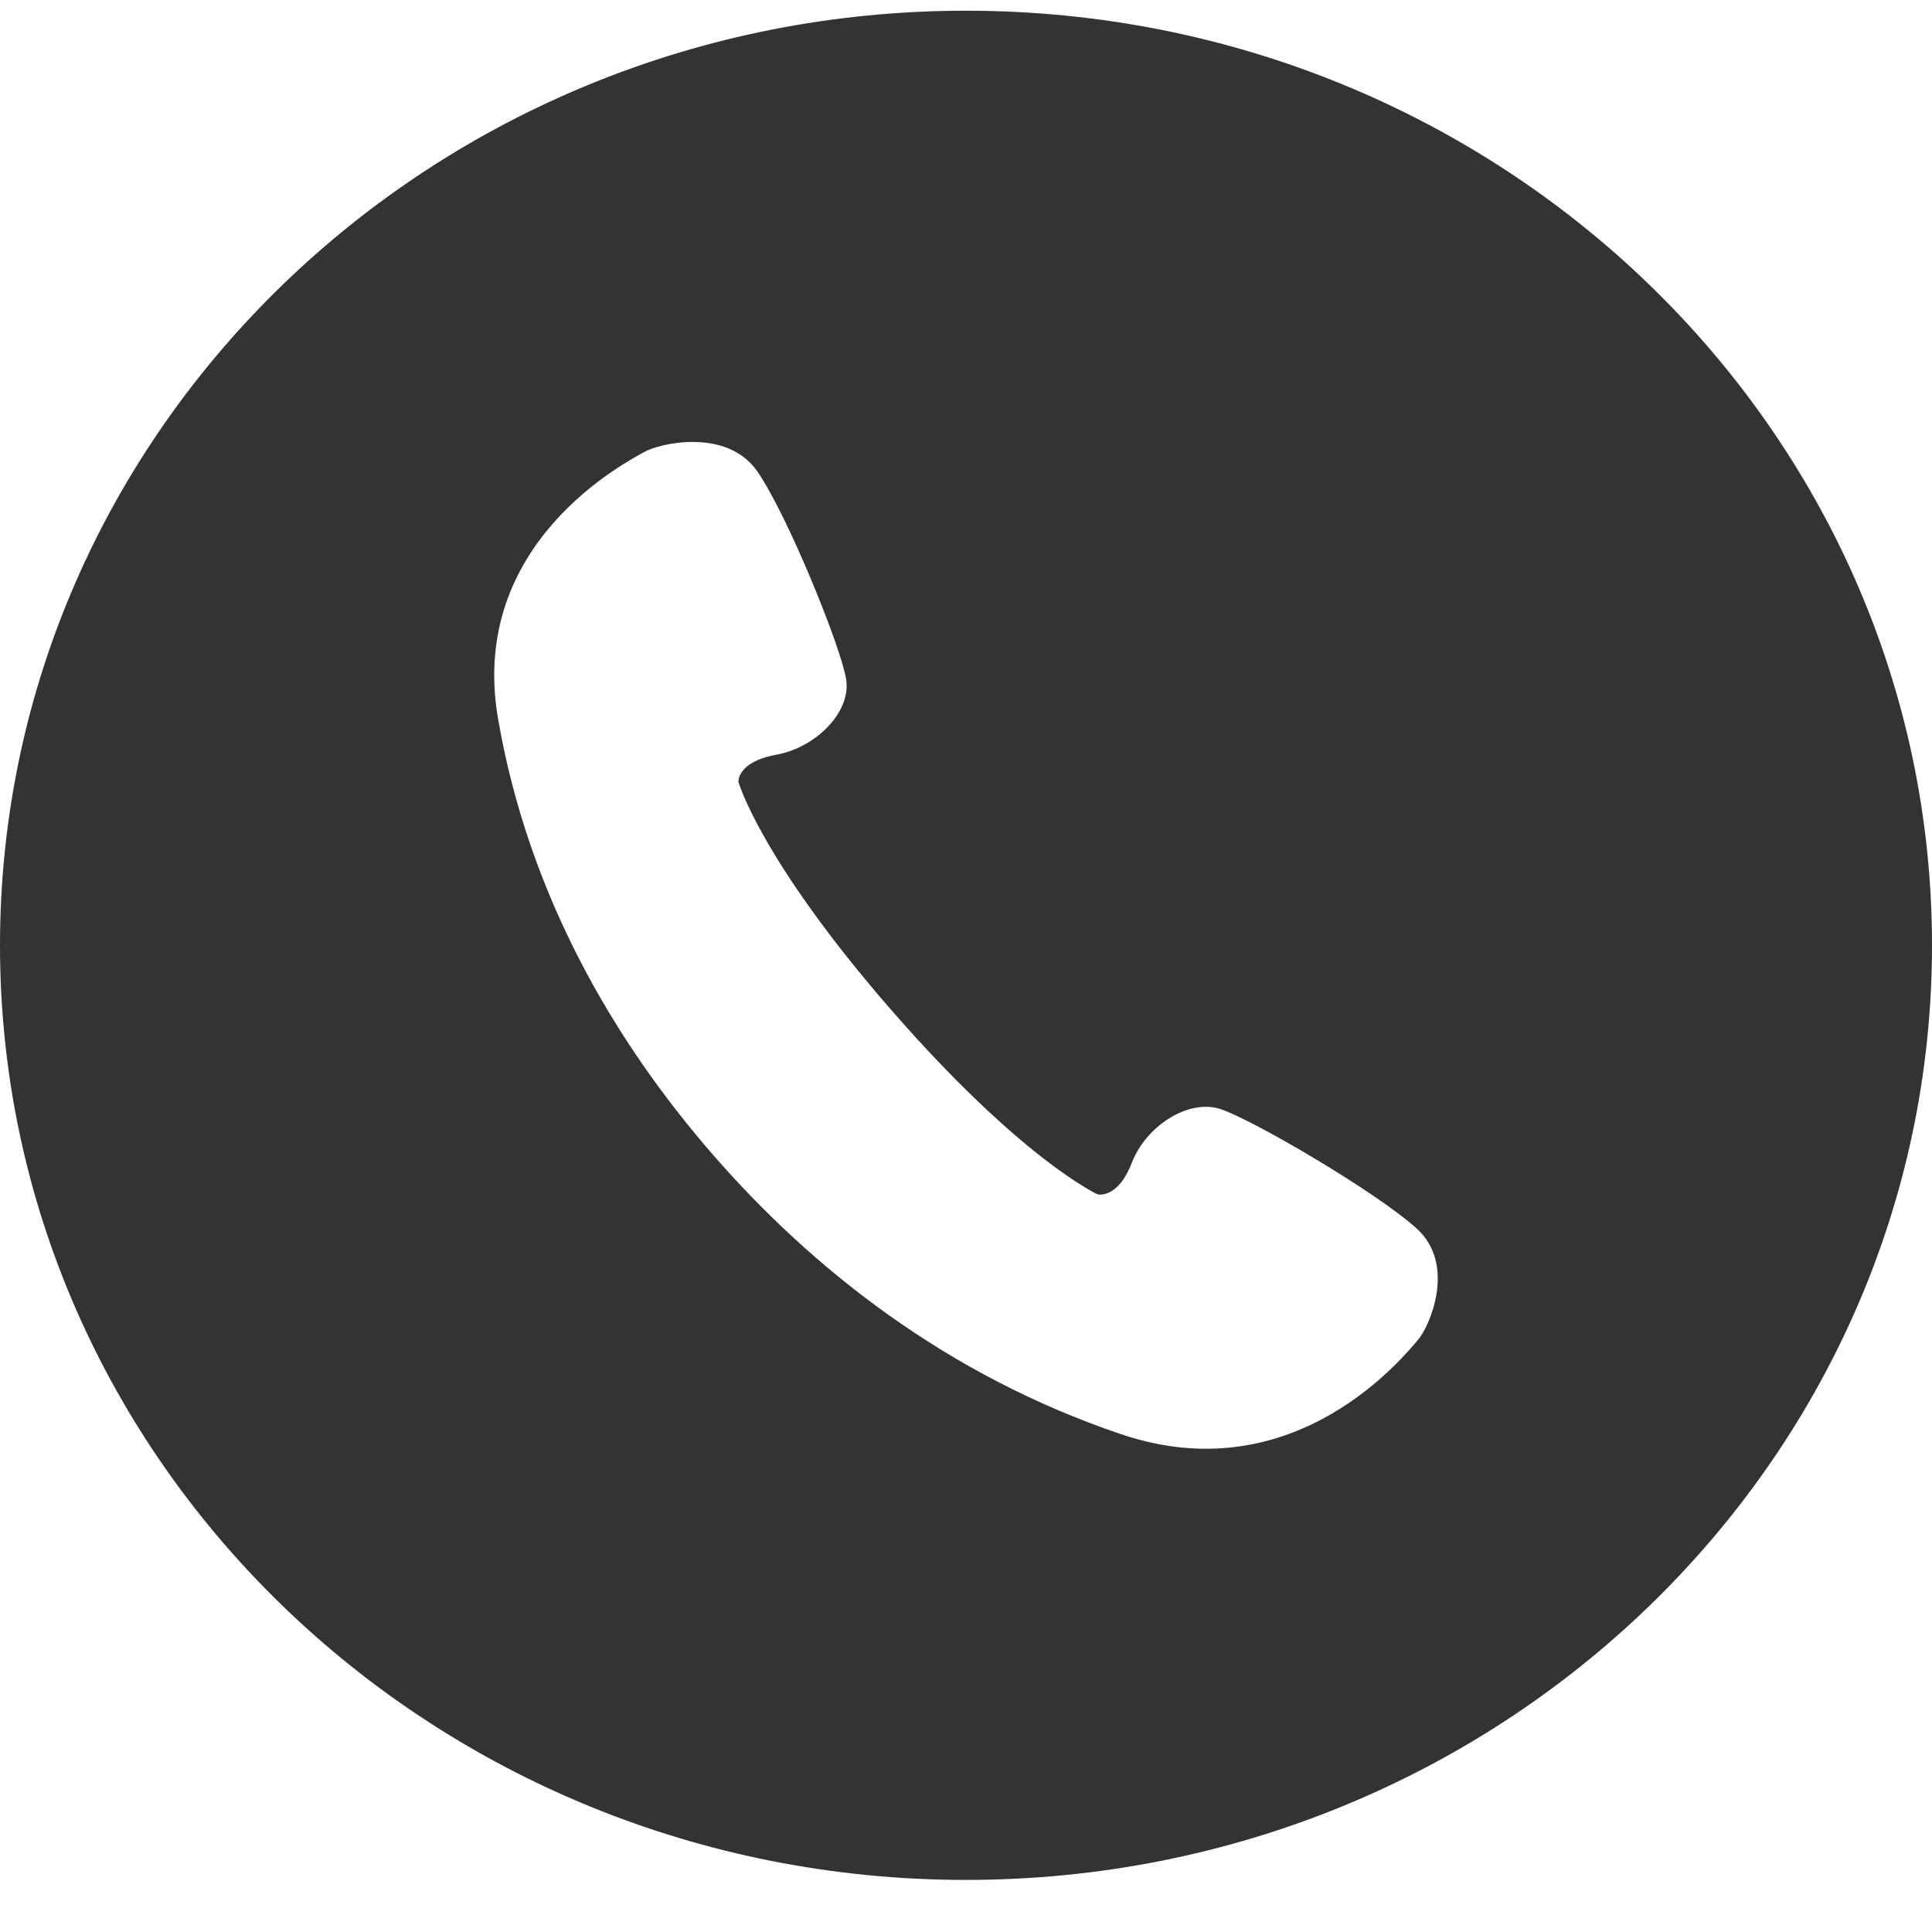 <svg width="22" height="22" viewBox="0 0 22 22" fill="none" xmlns="http://www.w3.org/2000/svg">
<path d="M11 0.122C4.925 0.122 0 4.887 0 10.765C0 16.642 4.925 21.407 11 21.407C17.075 21.407 22 16.642 22 10.765C22 4.887 17.075 0.122 11 0.122ZM16.143 15.262C16.01 15.412 14.76 17.004 12.771 16.333C10.781 15.663 9.248 14.446 8.122 13.153C6.996 11.861 6.017 10.193 5.671 8.182C5.326 6.171 7.158 5.25 7.334 5.148C7.509 5.046 8.278 4.87 8.623 5.367C8.967 5.863 9.581 7.376 9.636 7.741C9.69 8.107 9.295 8.511 8.841 8.594C8.387 8.677 8.409 8.905 8.409 8.905C8.409 8.905 8.662 9.793 10.149 11.501C11.636 13.208 12.498 13.6 12.498 13.6C12.498 13.6 12.726 13.66 12.888 13.241C13.05 12.822 13.529 12.514 13.891 12.627C14.254 12.742 15.691 13.584 16.139 13.996C16.586 14.41 16.276 15.113 16.143 15.262Z" fill="#333333"/>
</svg>
